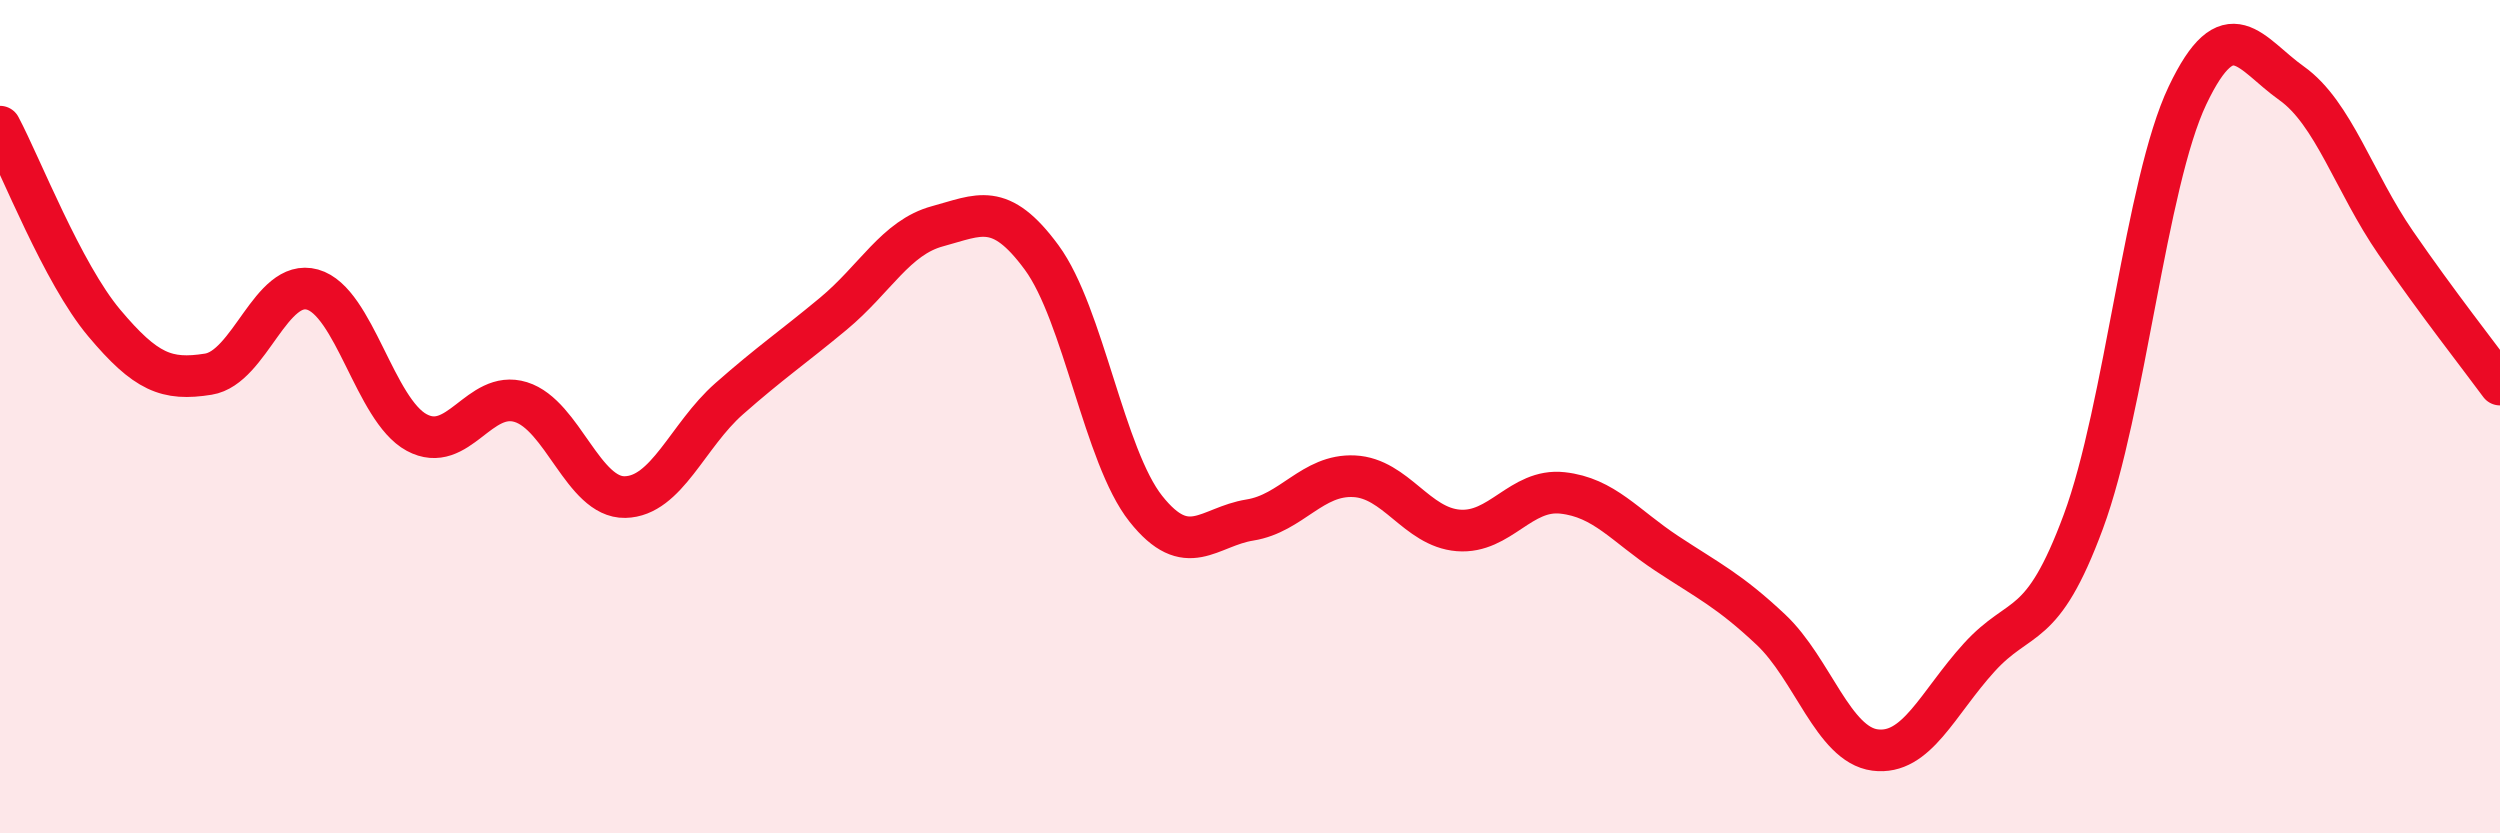 
    <svg width="60" height="20" viewBox="0 0 60 20" xmlns="http://www.w3.org/2000/svg">
      <path
        d="M 0,3.04 C 0.5,3.98 1.5,6.56 2.5,7.75 C 3.5,8.94 4,9.14 5,8.98 C 6,8.82 6.5,6.67 7.5,6.95 C 8.5,7.23 9,9.84 10,10.38 C 11,10.92 11.5,9.34 12.5,9.65 C 13.5,9.96 14,11.95 15,11.93 C 16,11.91 16.5,10.45 17.5,9.57 C 18.5,8.69 19,8.36 20,7.53 C 21,6.7 21.5,5.7 22.5,5.43 C 23.5,5.16 24,4.82 25,6.18 C 26,7.54 26.5,10.95 27.5,12.21 C 28.5,13.47 29,12.64 30,12.48 C 31,12.32 31.5,11.38 32.5,11.43 C 33.5,11.48 34,12.65 35,12.73 C 36,12.81 36.5,11.72 37.5,11.83 C 38.5,11.94 39,12.62 40,13.28 C 41,13.94 41.5,14.17 42.5,15.11 C 43.5,16.05 44,17.87 45,18 C 46,18.13 46.5,16.88 47.5,15.78 C 48.5,14.68 49,15.22 50,12.52 C 51,9.82 51.5,4.39 52.5,2.29 C 53.5,0.19 54,1.29 55,2 C 56,2.71 56.5,4.38 57.5,5.83 C 58.5,7.28 59.5,8.55 60,9.23L60 20L0 20Z"
        fill="#EB0A25"
        opacity="0.1"
        stroke-linecap="round"
        stroke-linejoin="round"
      />
      <path
        d="M 0,3.04 C 0.5,3.98 1.5,6.56 2.5,7.75 C 3.5,8.94 4,9.14 5,8.98 C 6,8.82 6.5,6.67 7.5,6.95 C 8.5,7.23 9,9.84 10,10.38 C 11,10.92 11.5,9.34 12.5,9.65 C 13.5,9.96 14,11.95 15,11.93 C 16,11.91 16.5,10.45 17.5,9.57 C 18.5,8.69 19,8.36 20,7.53 C 21,6.7 21.5,5.7 22.5,5.43 C 23.5,5.16 24,4.82 25,6.18 C 26,7.54 26.5,10.95 27.5,12.21 C 28.5,13.47 29,12.64 30,12.48 C 31,12.32 31.5,11.38 32.5,11.43 C 33.5,11.48 34,12.65 35,12.73 C 36,12.81 36.5,11.72 37.5,11.83 C 38.5,11.94 39,12.62 40,13.28 C 41,13.94 41.5,14.17 42.5,15.11 C 43.5,16.05 44,17.87 45,18 C 46,18.13 46.5,16.88 47.5,15.78 C 48.5,14.68 49,15.22 50,12.52 C 51,9.82 51.5,4.39 52.5,2.29 C 53.5,0.19 54,1.29 55,2 C 56,2.71 56.5,4.38 57.5,5.83 C 58.5,7.28 59.5,8.55 60,9.23"
        stroke="#EB0A25"
        stroke-width="1"
        fill="none"
        stroke-linecap="round"
        stroke-linejoin="round"
      />
    </svg>
  